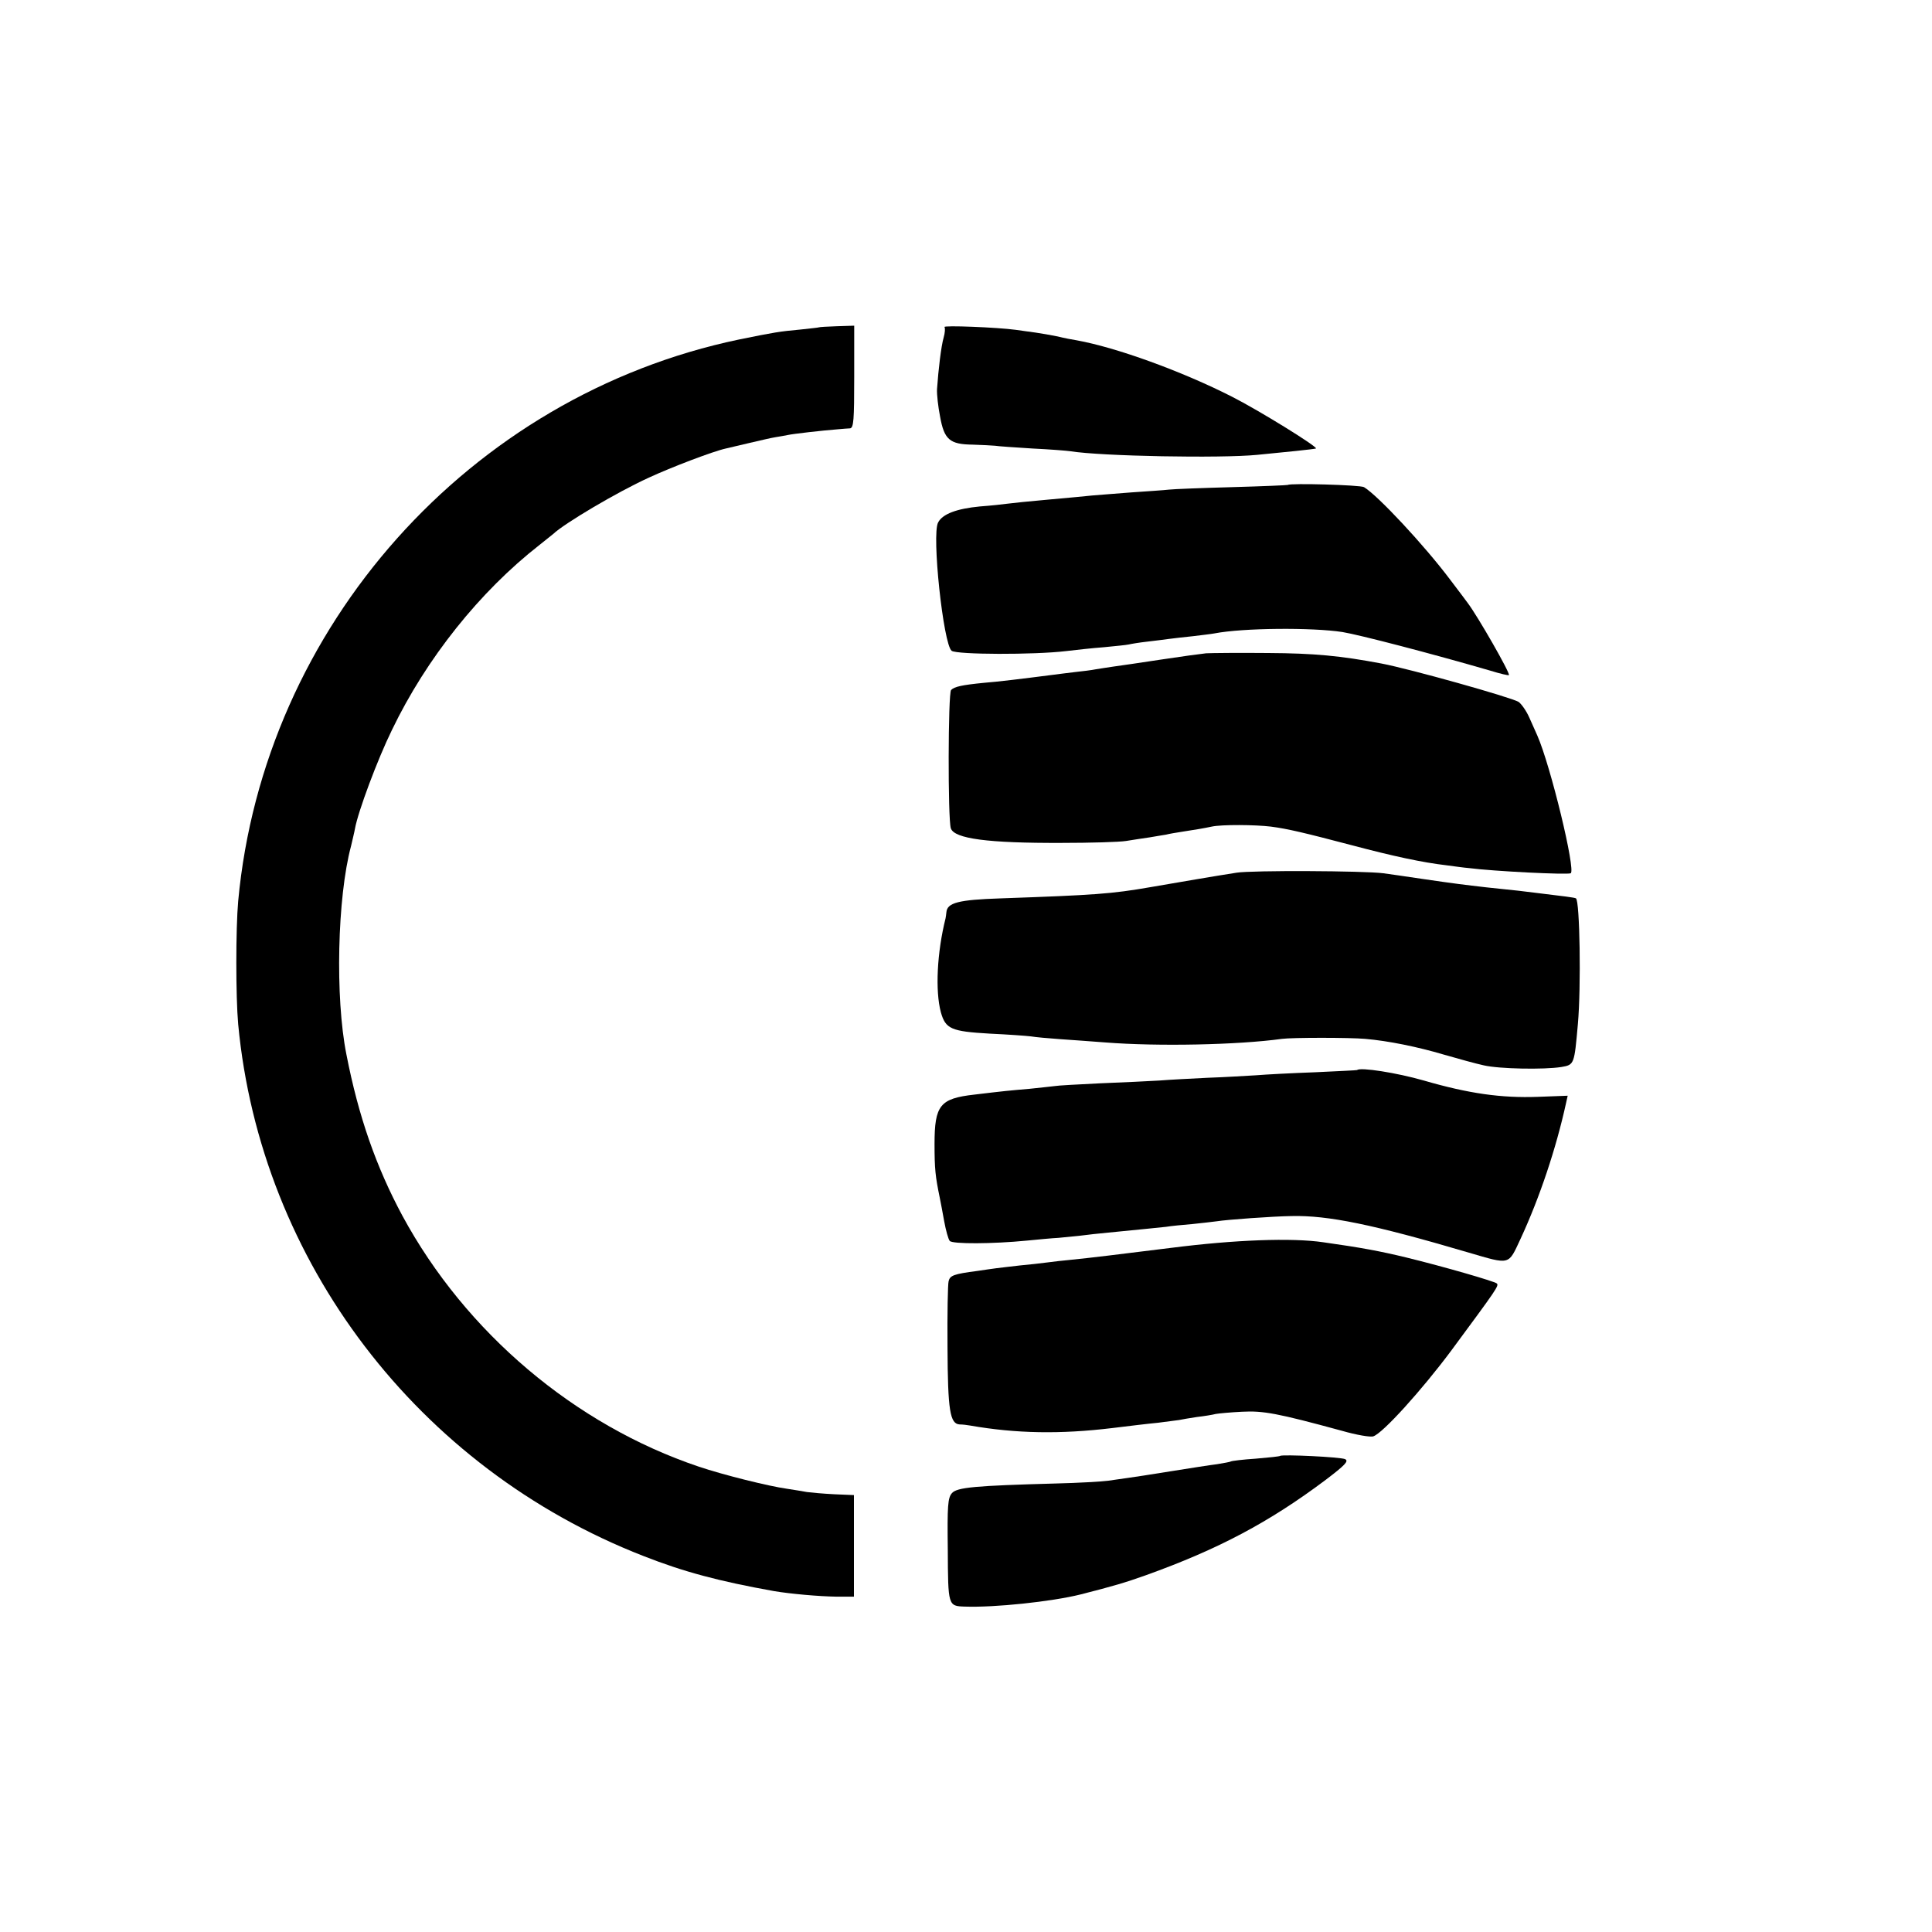 <?xml version="1.0" standalone="no"?>
<!DOCTYPE svg PUBLIC "-//W3C//DTD SVG 20010904//EN"
 "http://www.w3.org/TR/2001/REC-SVG-20010904/DTD/svg10.dtd">
<svg version="1.0" xmlns="http://www.w3.org/2000/svg"
 width="700pt" height="700pt" viewBox="0 0 700 700"
 preserveAspectRatio="xMidYMid meet">
<g transform="translate(0,700) scale(0.1,-0.1)"
fill="#000000" stroke="none">
<path d="M2967 5814 c-1 -1 -31 -4 -67 -8 -76 -7 -94 -10 -222 -36 -977 -204
-1723 -1040 -1815 -2035 -9 -101 -9 -346 0 -446 81 -860 652 -1609 1469 -1927
145 -57 272 -91 473 -127 60 -10 161 -19 225 -20 l64 0 0 184 0 184 -71 3
c-40 2 -84 6 -99 8 -15 3 -48 8 -73 12 -65 9 -230 50 -319 80 -449 151 -845
486 -1074 909 -95 177 -159 359 -203 585 -41 205 -33 569 17 755 5 22 12 50
14 62 11 62 82 252 134 358 125 260 319 502 534 670 21 17 44 35 50 40 41 39
234 153 346 204 82 38 234 96 280 106 8 2 47 11 85 20 39 9 81 19 95 21 14 2
34 6 45 8 18 4 121 16 185 21 14 1 32 3 40 3 13 2 15 30 15 187 l0 185 -63 -2
c-35 -1 -64 -3 -65 -4z"/>
<path d="M3422 5815 c3 -3 2 -21 -3 -38 -9 -31 -19 -115 -24 -187 -1 -19 4
-64 11 -99 15 -84 35 -101 118 -102 33 -1 70 -3 81 -4 11 -2 72 -6 135 -10 63
-3 126 -8 139 -10 111 -18 544 -26 676 -13 39 4 102 10 140 14 39 4 71 8 73 9
7 6 -208 139 -305 188 -181 92 -418 178 -562 204 -14 2 -45 8 -69 14 -24 5
-60 11 -80 14 -20 3 -53 7 -72 10 -66 9 -265 17 -258 10z"/>
<path d="M4666 5243 c-1 -1 -92 -5 -201 -8 -110 -3 -213 -7 -230 -9 -16 -2
-77 -6 -135 -10 -58 -5 -121 -9 -140 -11 -19 -2 -91 -9 -160 -15 -69 -6 -136
-13 -150 -15 -14 -2 -59 -7 -100 -10 -83 -8 -135 -27 -151 -58 -24 -43 19
-442 49 -465 19 -14 298 -15 415 -1 34 4 96 11 137 14 41 4 82 8 90 10 8 2 38
7 65 10 28 3 64 8 80 10 17 2 56 7 88 10 32 4 67 8 77 10 103 20 354 22 464 5
61 -10 319 -77 536 -140 35 -11 66 -18 67 -16 6 6 -114 215 -149 261 -4 6 -33
44 -64 85 -94 125 -262 305 -312 335 -14 8 -268 15 -276 8z"/>
<path d="M4370 4633 c-19 -2 -93 -12 -165 -23 -71 -11 -148 -22 -170 -25 -22
-3 -51 -8 -65 -10 -14 -3 -47 -7 -75 -10 -27 -3 -63 -8 -80 -10 -109 -14 -198
-25 -250 -29 -81 -8 -107 -14 -119 -26 -11 -11 -12 -467 -1 -501 12 -38 136
-54 400 -53 105 0 210 3 235 7 25 4 63 10 85 13 22 4 49 8 60 10 11 3 36 7 55
10 52 8 82 13 110 19 37 8 158 7 215 0 61 -8 120 -22 295 -68 147 -39 254 -62
340 -72 30 -4 66 -9 80 -10 93 -12 359 -25 371 -19 19 10 -73 390 -121 499 -5
11 -18 40 -29 65 -11 25 -29 50 -39 57 -29 17 -392 119 -497 139 -148 28 -243
37 -410 38 -104 1 -206 0 -225 -1z"/>
<path d="M4480 3838 c-78 -12 -211 -35 -310 -52 -143 -25 -204 -29 -545 -41
-153 -5 -193 -16 -196 -50 -1 -8 -2 -18 -3 -22 -31 -124 -38 -263 -17 -341 17
-60 37 -69 176 -77 66 -3 134 -8 150 -10 17 -3 64 -7 105 -10 41 -3 116 -8
165 -12 191 -15 480 -9 640 13 37 5 245 5 301 0 83 -7 191 -29 285 -57 52 -15
117 -33 145 -39 56 -13 218 -16 281 -6 47 8 47 9 60 156 12 135 7 446 -7 455
-4 3 -45 8 -145 20 -29 4 -81 10 -180 20 -78 9 -112 13 -228 30 -59 9 -124 18
-145 21 -70 9 -477 11 -532 2z"/>
<path d="M4917 3123 c-1 -1 -70 -4 -152 -8 -83 -3 -179 -8 -215 -11 -36 -2
-114 -7 -175 -9 -60 -3 -139 -7 -175 -10 -36 -2 -132 -7 -213 -10 -82 -4 -156
-8 -165 -10 -10 -1 -51 -6 -92 -10 -71 -6 -92 -8 -200 -21 -124 -14 -144 -38
-144 -179 0 -91 3 -117 19 -195 3 -14 10 -52 16 -85 6 -33 15 -65 20 -71 9
-12 157 -11 279 1 41 4 93 9 115 10 22 2 58 6 80 8 22 3 67 8 100 11 124 12
181 18 210 21 17 3 59 7 95 10 36 4 75 8 88 10 37 6 203 18 272 19 131 3 294
-30 640 -132 154 -45 144 -47 189 49 70 151 129 328 165 492 l6 27 -107 -4
c-134 -5 -252 12 -414 59 -97 28 -231 49 -242 38z"/>
<path d="M4245 2479 c-210 -26 -281 -35 -370 -44 -22 -2 -58 -6 -80 -9 -22 -3
-67 -8 -100 -11 -33 -4 -71 -8 -85 -10 -14 -2 -45 -6 -70 -10 -84 -11 -98 -16
-103 -37 -3 -11 -5 -119 -4 -239 1 -230 9 -278 44 -280 10 0 27 -2 38 -4 166
-29 326 -32 516 -9 57 7 131 16 164 19 33 4 67 9 77 10 9 2 38 7 65 11 26 3
57 8 68 11 11 2 54 6 95 8 77 4 127 -5 362 -69 52 -15 104 -24 114 -20 35 12
175 167 281 309 167 226 175 237 166 245 -10 8 -189 60 -328 94 -95 23 -165
36 -300 55 -115 17 -322 9 -550 -20z"/>
<path d="M4638 1725 c-2 -2 -41 -6 -88 -10 -46 -3 -87 -8 -90 -10 -3 -2 -26
-6 -50 -10 -25 -3 -101 -15 -170 -26 -69 -11 -138 -22 -155 -24 -16 -2 -48 -7
-70 -10 -22 -3 -107 -8 -190 -10 -293 -8 -358 -14 -376 -35 -15 -17 -17 -46
-15 -205 1 -203 1 -204 61 -206 108 -4 316 18 420 44 118 30 162 43 235 69
265 95 449 193 653 346 71 54 84 68 71 75 -14 8 -229 18 -236 12z"/>
</g>
</svg>
